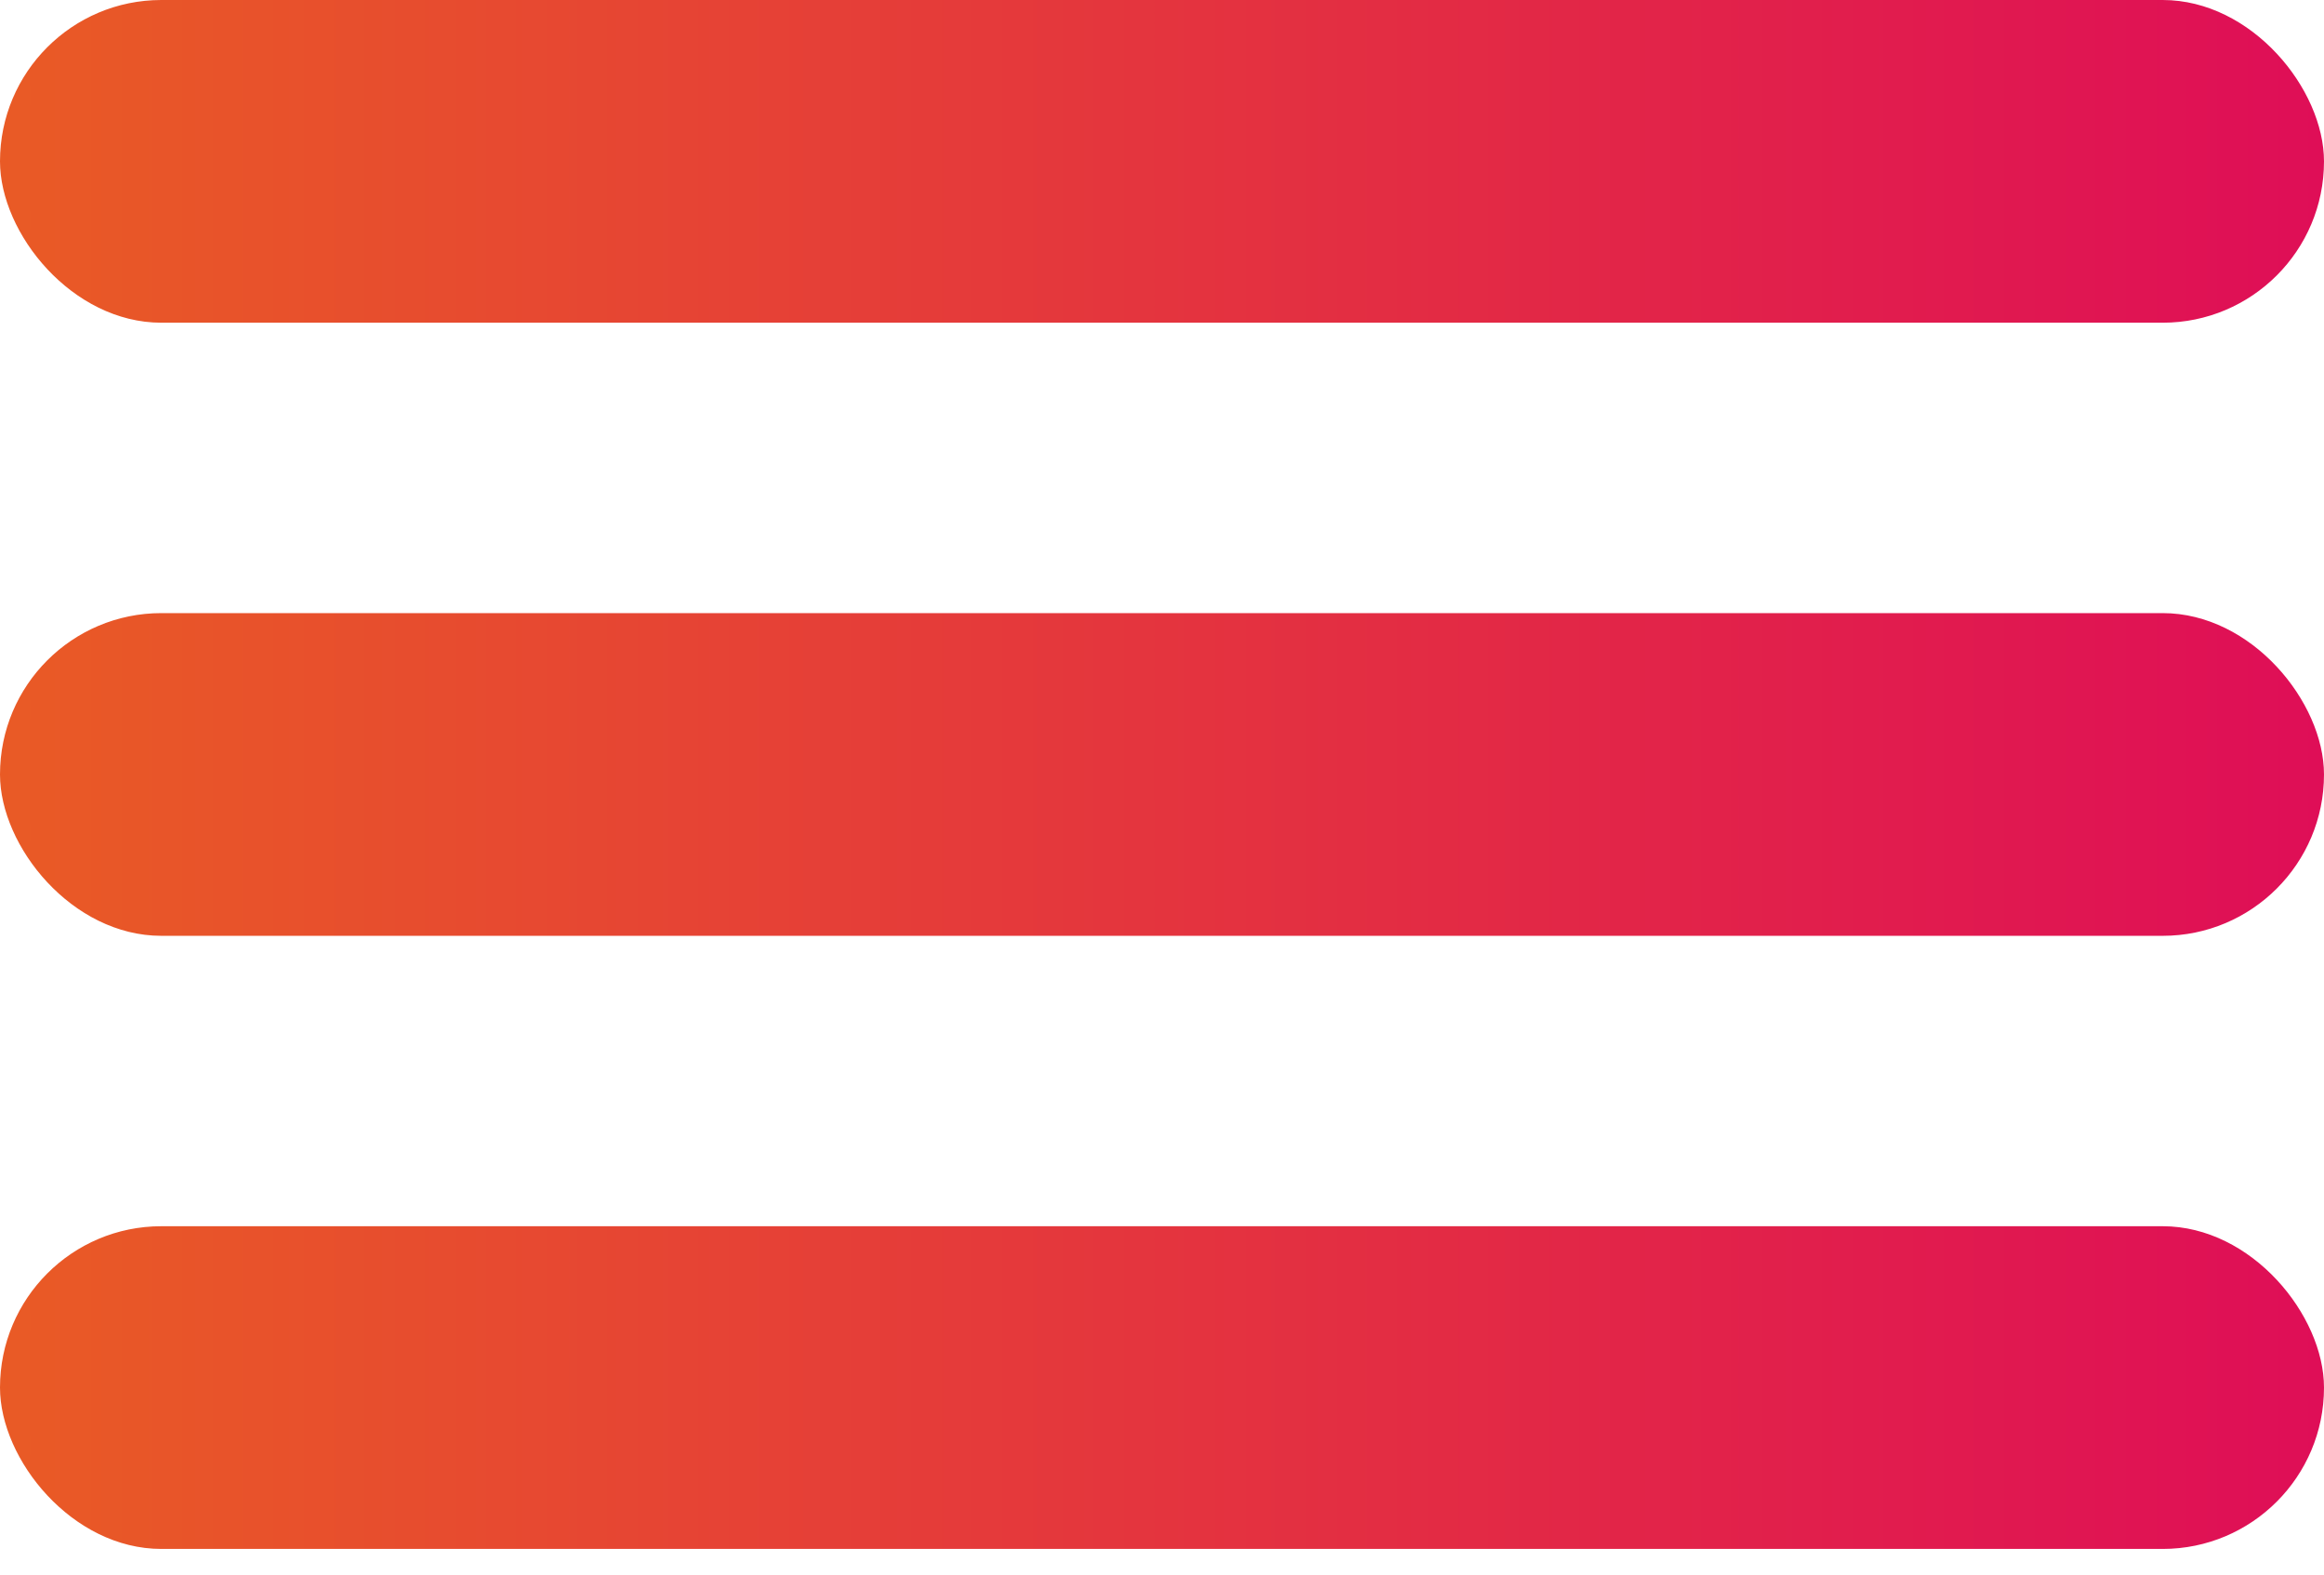 <svg width="31" height="21" viewBox="0 0 31 21" fill="none" xmlns="http://www.w3.org/2000/svg">
<rect width="31" height="4.304" rx="2.152" fill="url(#paint0_linear_118_370)"/>
<rect y="8.177" width="31" height="4.304" rx="2.152" fill="url(#paint1_linear_118_370)"/>
<rect y="16.354" width="31" height="4.304" rx="2.152" fill="url(#paint2_linear_118_370)"/>
<defs>
<linearGradient id="paint0_linear_118_370" x1="-0.212" y1="2.122" x2="31" y2="2.122" gradientUnits="userSpaceOnUse">
<stop stop-color="#E95B25"/>
<stop offset="1" stop-color="#DF0E57"/>
</linearGradient>
<linearGradient id="paint1_linear_118_370" x1="-0.212" y1="10.299" x2="31" y2="10.299" gradientUnits="userSpaceOnUse">
<stop stop-color="#E95B25"/>
<stop offset="1" stop-color="#DF0E57"/>
</linearGradient>
<linearGradient id="paint2_linear_118_370" x1="-0.212" y1="18.476" x2="31" y2="18.476" gradientUnits="userSpaceOnUse">
<stop stop-color="#E95B25"/>
<stop offset="1" stop-color="#DF0E57"/>
</linearGradient>
</defs>
</svg>
